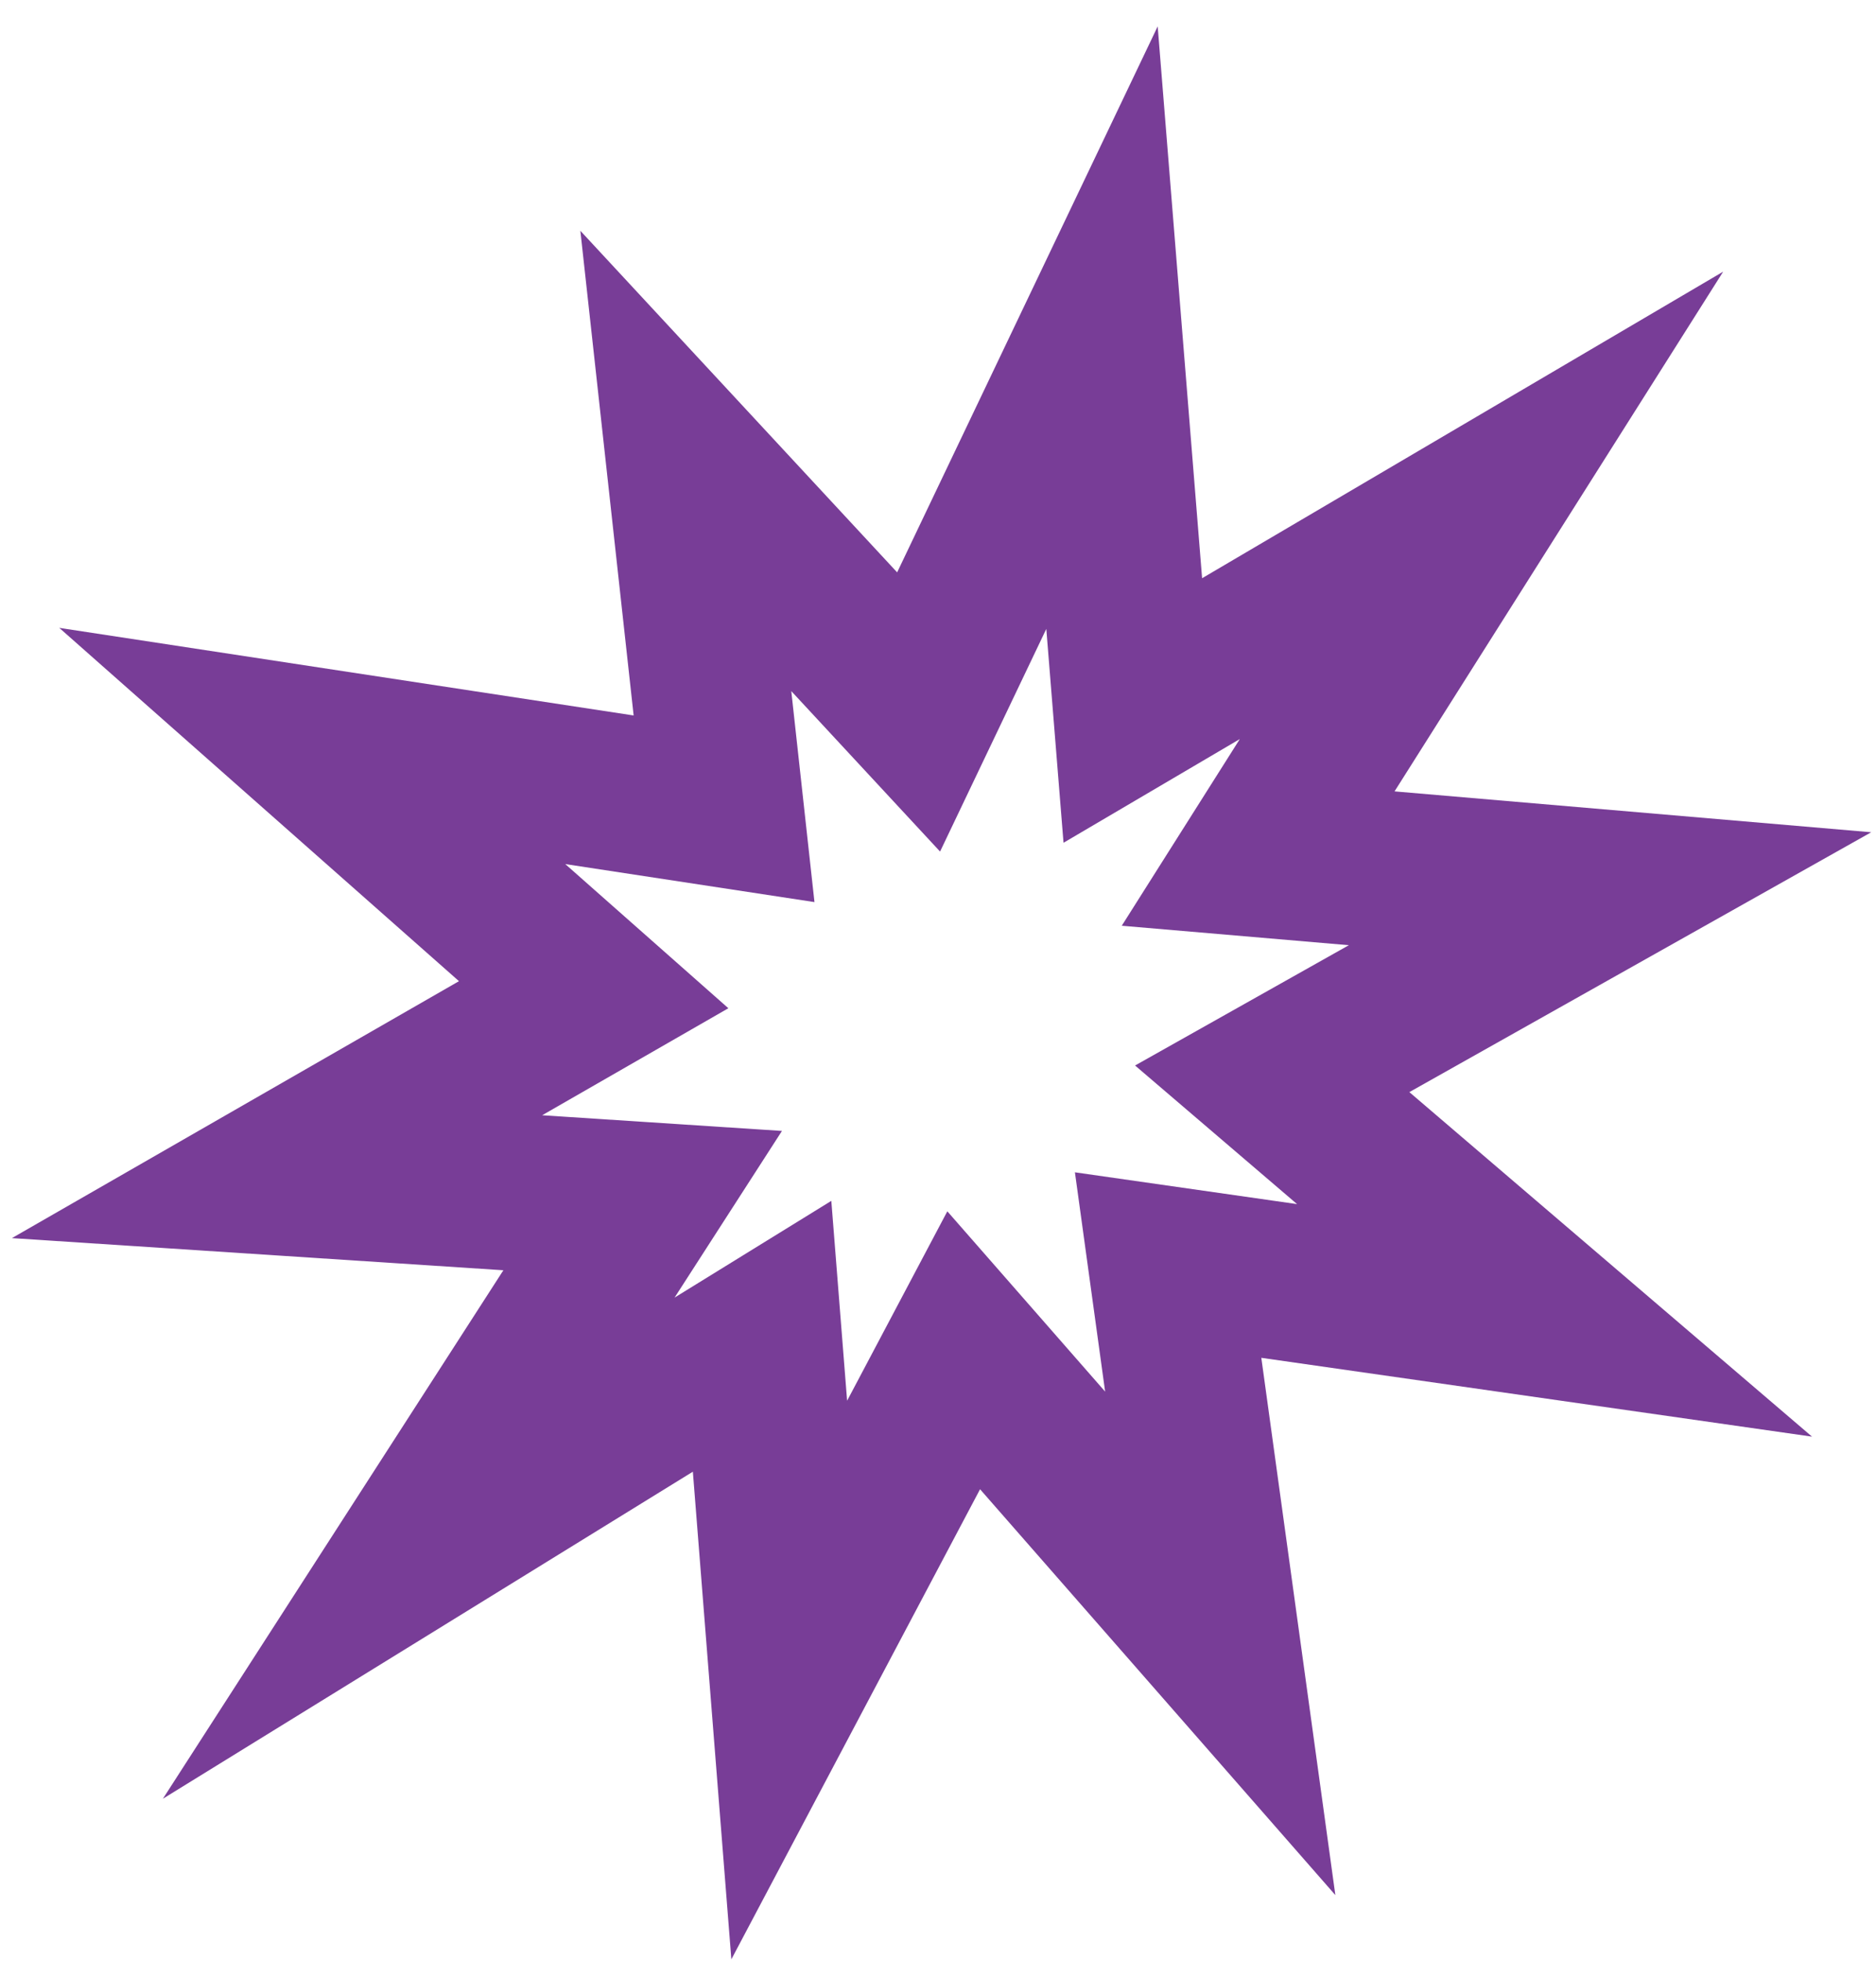 <svg width="67" height="70" viewBox="0 0 67 70" fill="none" xmlns="http://www.w3.org/2000/svg">
<path fill-rule="evenodd" clip-rule="evenodd" d="M32.041 20.432L41.346 0.942L42.932 20.641L61.542 9.697L49.805 28.25L66.829 29.709L50.334 38.985L64.715 51.284L45.047 48.47L47.691 67.649L35.002 53.161L26.12 69.942L24.745 52.535L5.818 64.209L17.978 45.344L0.425 44.197L16.392 35.025L2.117 22.413L22.63 25.54L20.727 8.238L32.041 20.432ZM28.26 24.67L29.088 32.202L20.188 30.845L26.013 35.991L19.363 39.811L27.927 40.371L24.092 46.32L29.69 42.867L30.254 50.002L33.833 43.24L39.469 49.676L38.39 41.848L46.324 42.983L40.538 38.035L48.173 33.741L40.063 33.046L44.279 26.382L37.983 30.084L37.368 22.45L33.574 30.398L28.26 24.67Z" fill="#783D97"/>
</svg>
